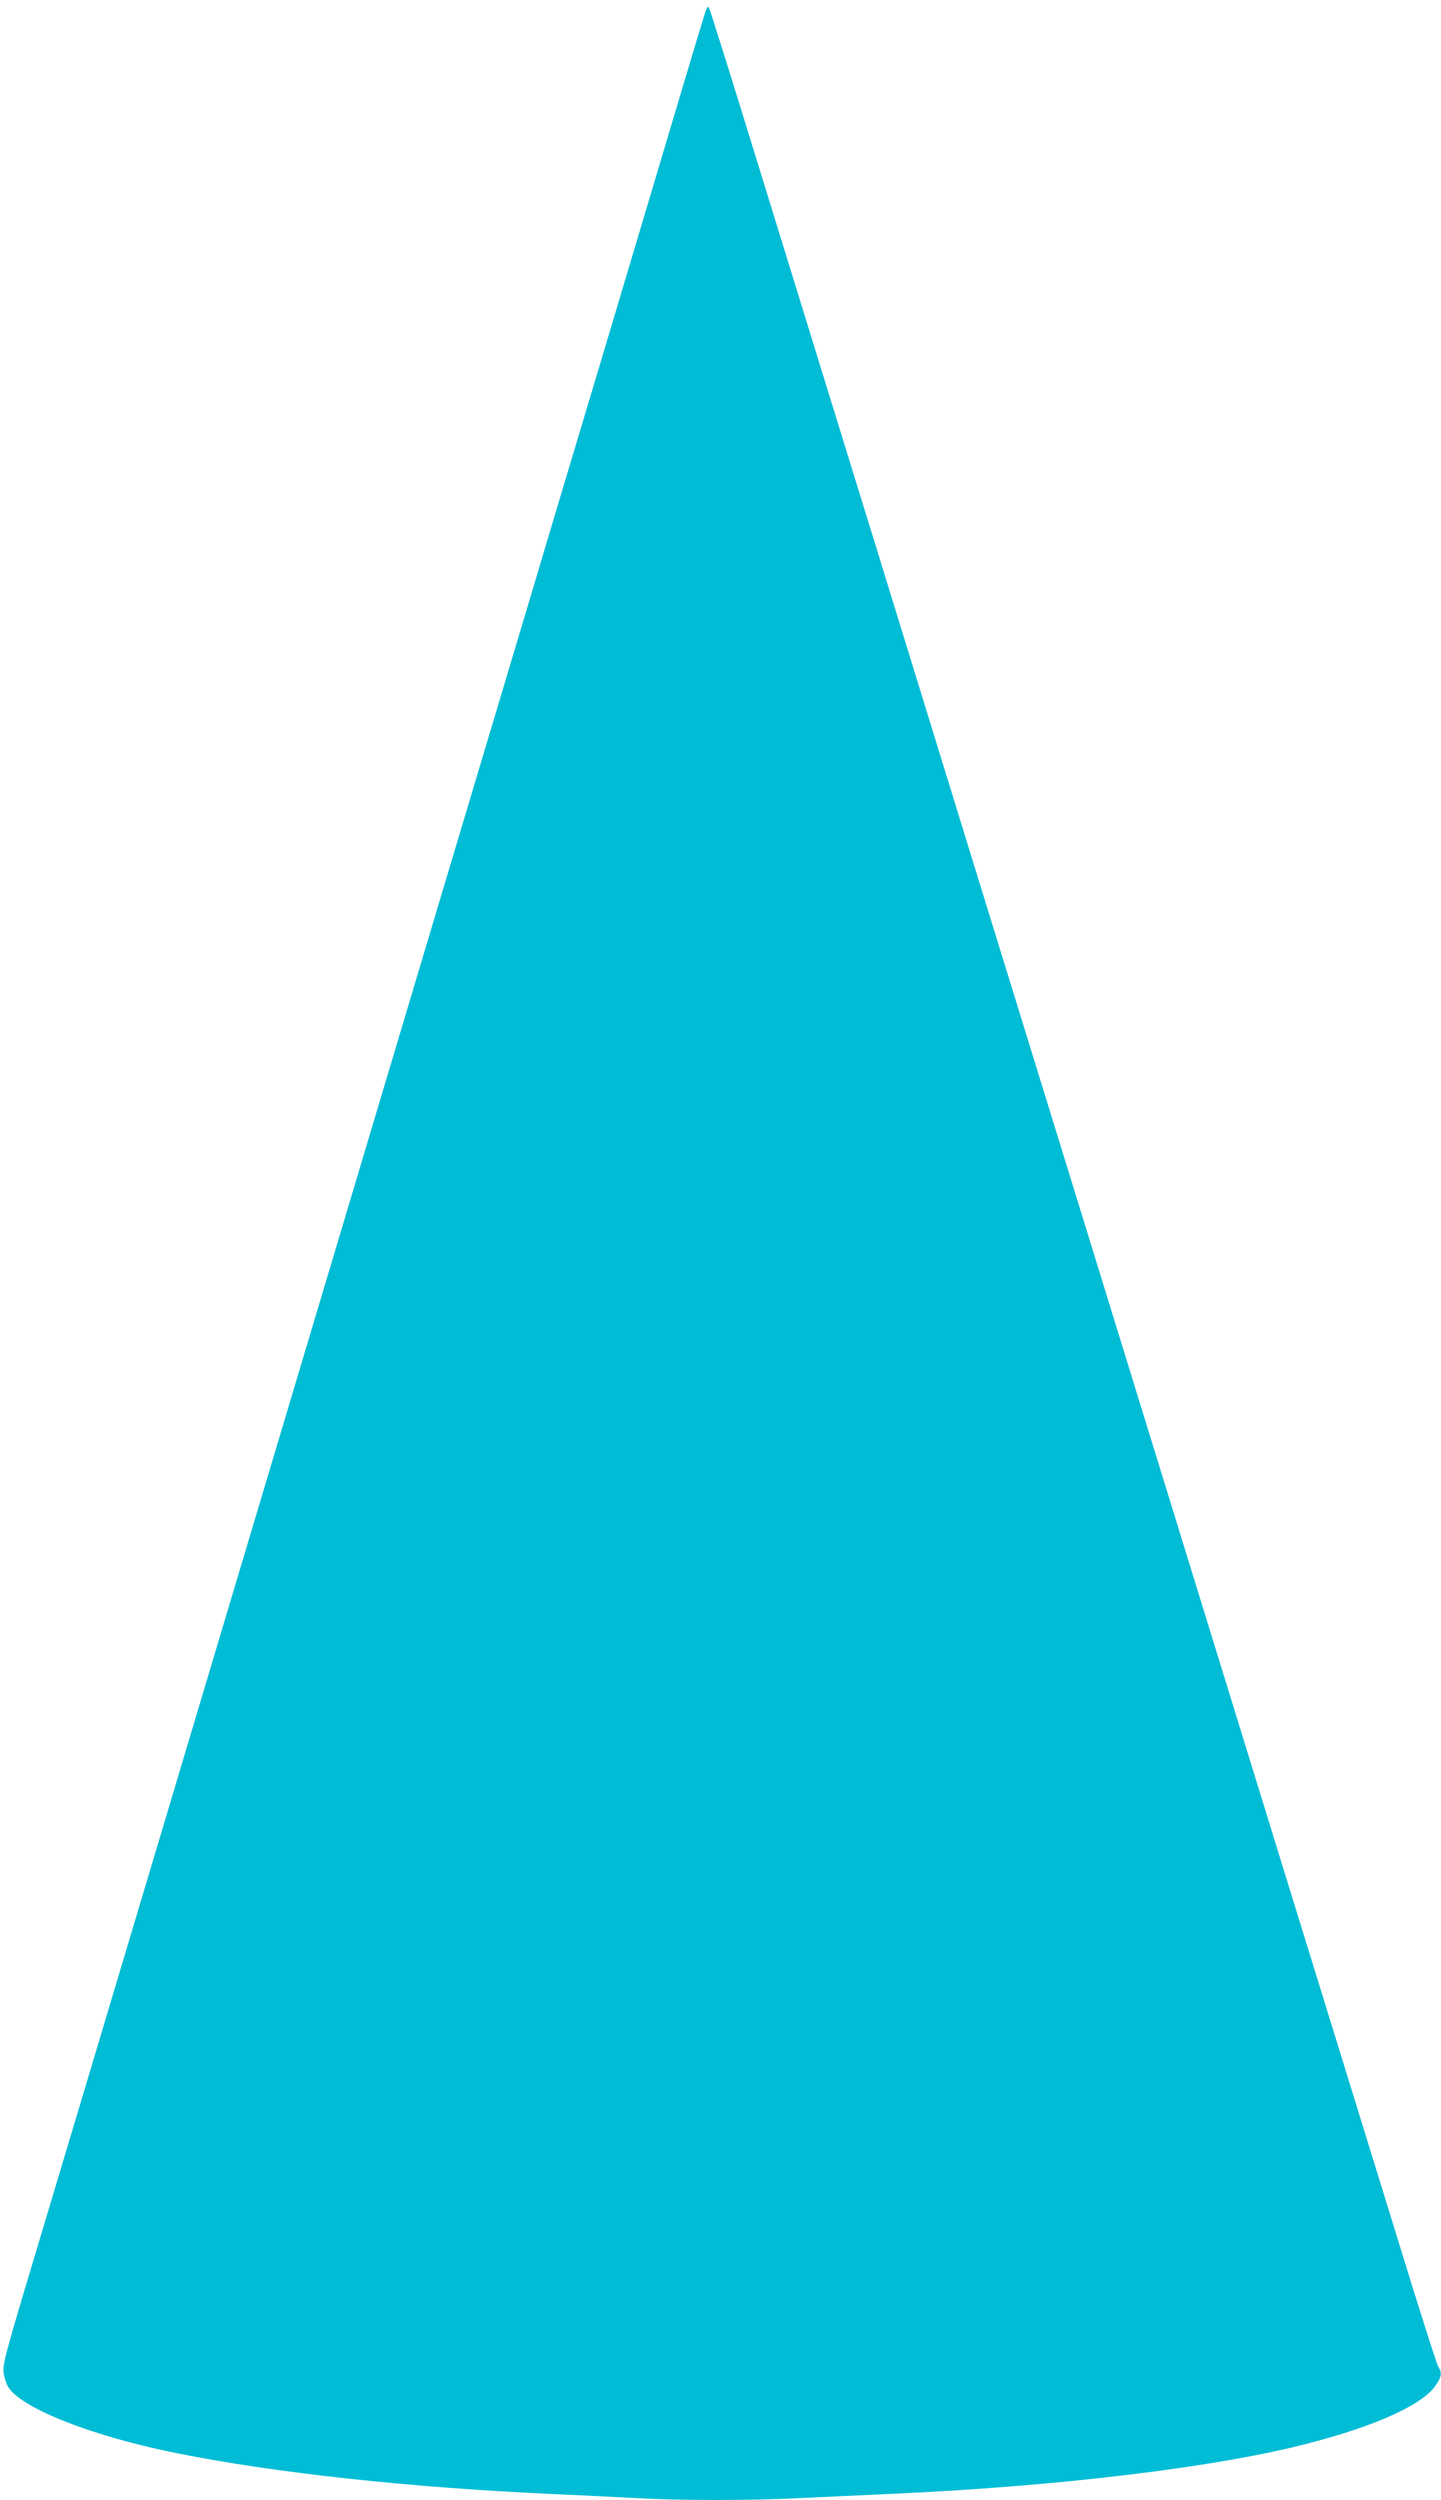 <?xml version="1.0" standalone="no"?>
<!DOCTYPE svg PUBLIC "-//W3C//DTD SVG 20010904//EN"
 "http://www.w3.org/TR/2001/REC-SVG-20010904/DTD/svg10.dtd">
<svg version="1.0" xmlns="http://www.w3.org/2000/svg"
 width="738pt" height="1280pt" viewBox="0 0 738 1280"
 preserveAspectRatio="xMidYMid meet">
<g transform="translate(0,1280) scale(0.1,-0.1)"
fill="#00bcd4" stroke="none">
<path d="M3612 12738 c-6 -18 -63 -206 -126 -418 -63 -212 -174 -583 -246
-825 -72 -242 -189 -633 -260 -870 -71 -236 -188 -628 -260 -870 -72 -242
-275 -919 -450 -1505 -366 -1227 -1111 -3717 -1431 -4790 -121 -404 -303
-1014 -405 -1355 -102 -341 -239 -798 -304 -1015 -105 -353 -117 -400 -111
-442 4 -25 15 -58 25 -72 71 -109 435 -251 860 -336 507 -102 1203 -177 1941
-210 132 -6 318 -15 412 -20 221 -13 605 -13 843 0 102 5 295 14 430 20 881
38 1703 137 2178 262 341 89 577 196 644 294 31 44 34 65 14 97 -8 12 -102
308 -209 657 -108 349 -385 1247 -616 1995 -230 748 -686 2224 -1011 3280
-326 1056 -781 2532 -1011 3280 -231 748 -524 1698 -651 2110 -127 413 -234
754 -238 758 -4 5 -13 -6 -18 -25z"/>
</g>
</svg>
